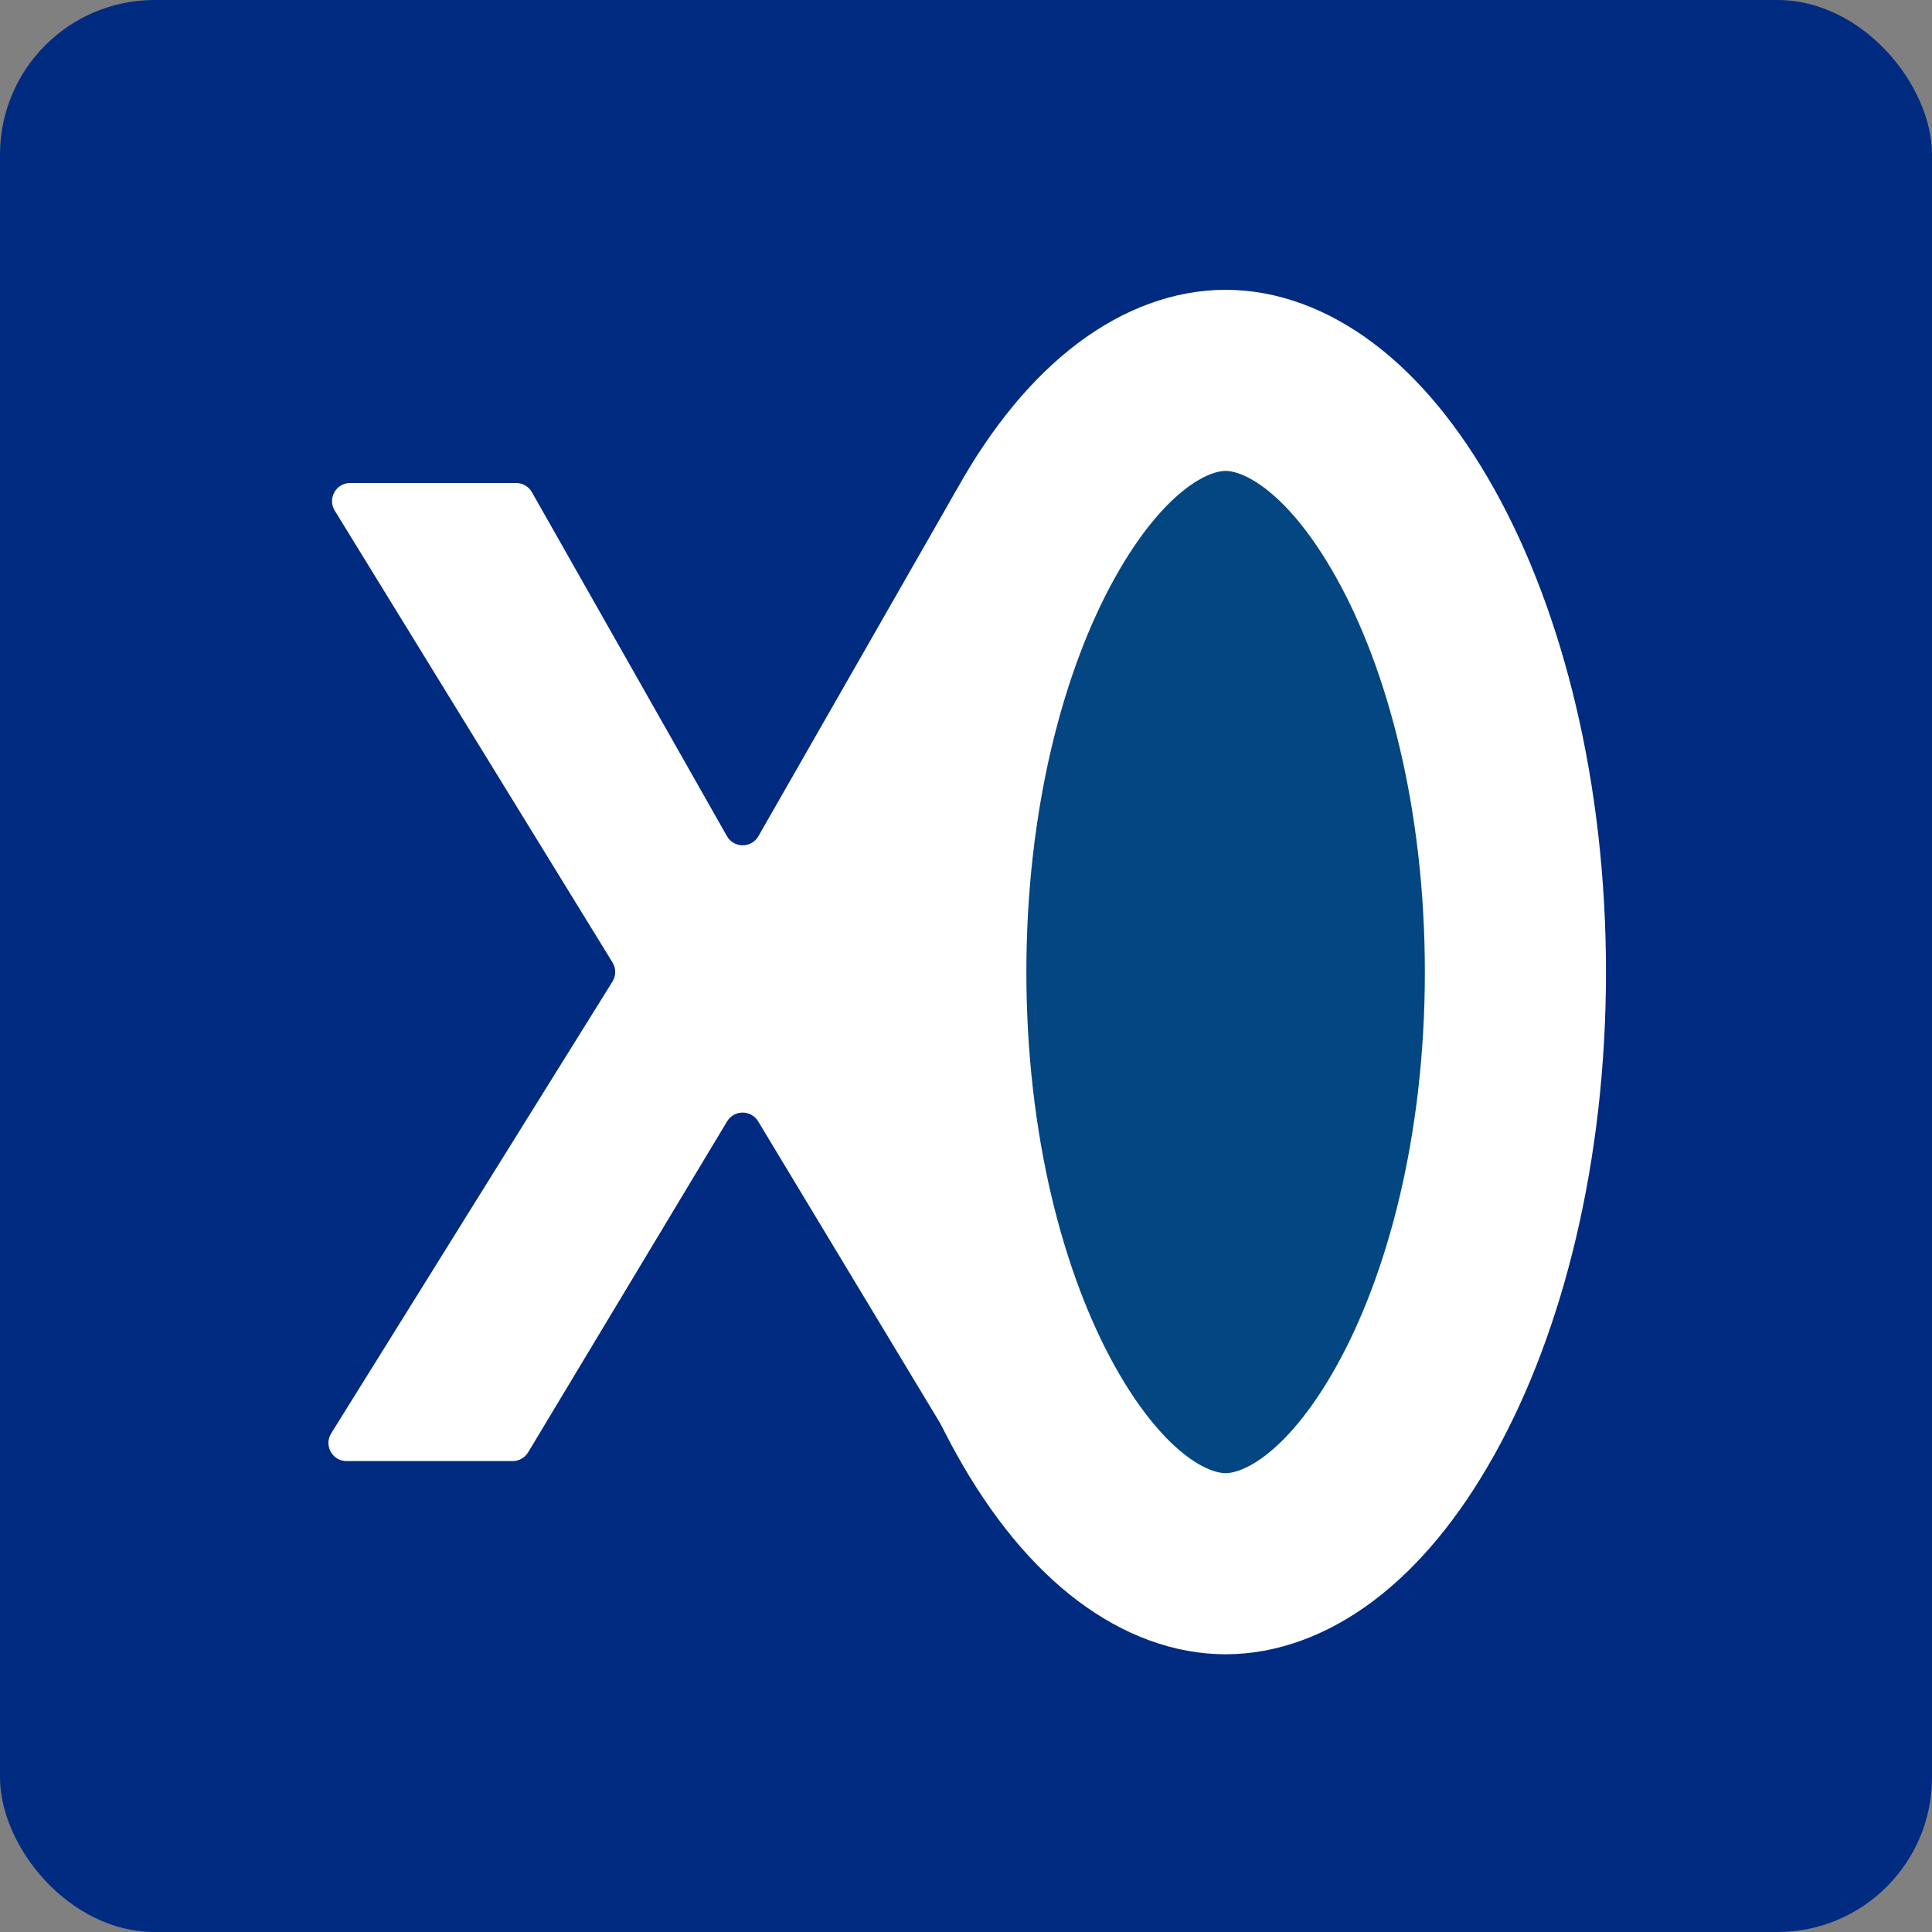 <svg width="160" height="160" viewBox="0 0 160 160" fill="none" xmlns="http://www.w3.org/2000/svg">
<rect x="0" y="0" width="160" height="160" fill="#808080" stroke="none"/>
<rect width="160" height="160" rx="12.8" fill="#002b80"/>
<path d="M125.5 80.5C125.5 95.069 122.192 107.888 117.223 116.799C112.116 125.96 106.251 129.5 101.5 129.5C96.749 129.5 90.884 125.96 85.777 116.799C80.808 107.888 77.5 95.069 77.5 80.5C77.5 65.931 80.808 53.112 85.777 44.201C90.884 35.04 96.749 31.5 101.5 31.5C106.251 31.5 112.116 35.04 117.223 44.201C122.192 53.112 125.5 65.931 125.5 80.5Z" fill="#034681" stroke="white" stroke-width="15"/>
<path d="M42.744 40C43.284 40 43.783 40.29 44.049 40.76L60.201 69.244C60.774 70.255 62.23 70.258 62.808 69.249L79.108 40.755C79.375 40.288 79.872 40 80.41 40H94.085C95.263 40 95.981 41.295 95.358 42.294L72.02 79.703C71.716 80.19 71.717 80.809 72.023 81.295L95.554 118.701C96.182 119.7 95.464 121 94.284 121H80.598C80.073 121 79.585 120.725 79.314 120.275L62.786 92.864C62.203 91.896 60.799 91.897 60.216 92.866L43.739 120.273C43.468 120.724 42.98 121 42.453 121H28.701C27.524 121 26.805 119.706 27.427 118.707L50.724 81.288C51.024 80.805 51.026 80.194 50.728 79.71L27.721 42.286C27.107 41.286 27.826 40 28.999 40H42.744Z" fill="white"/>
</svg>
